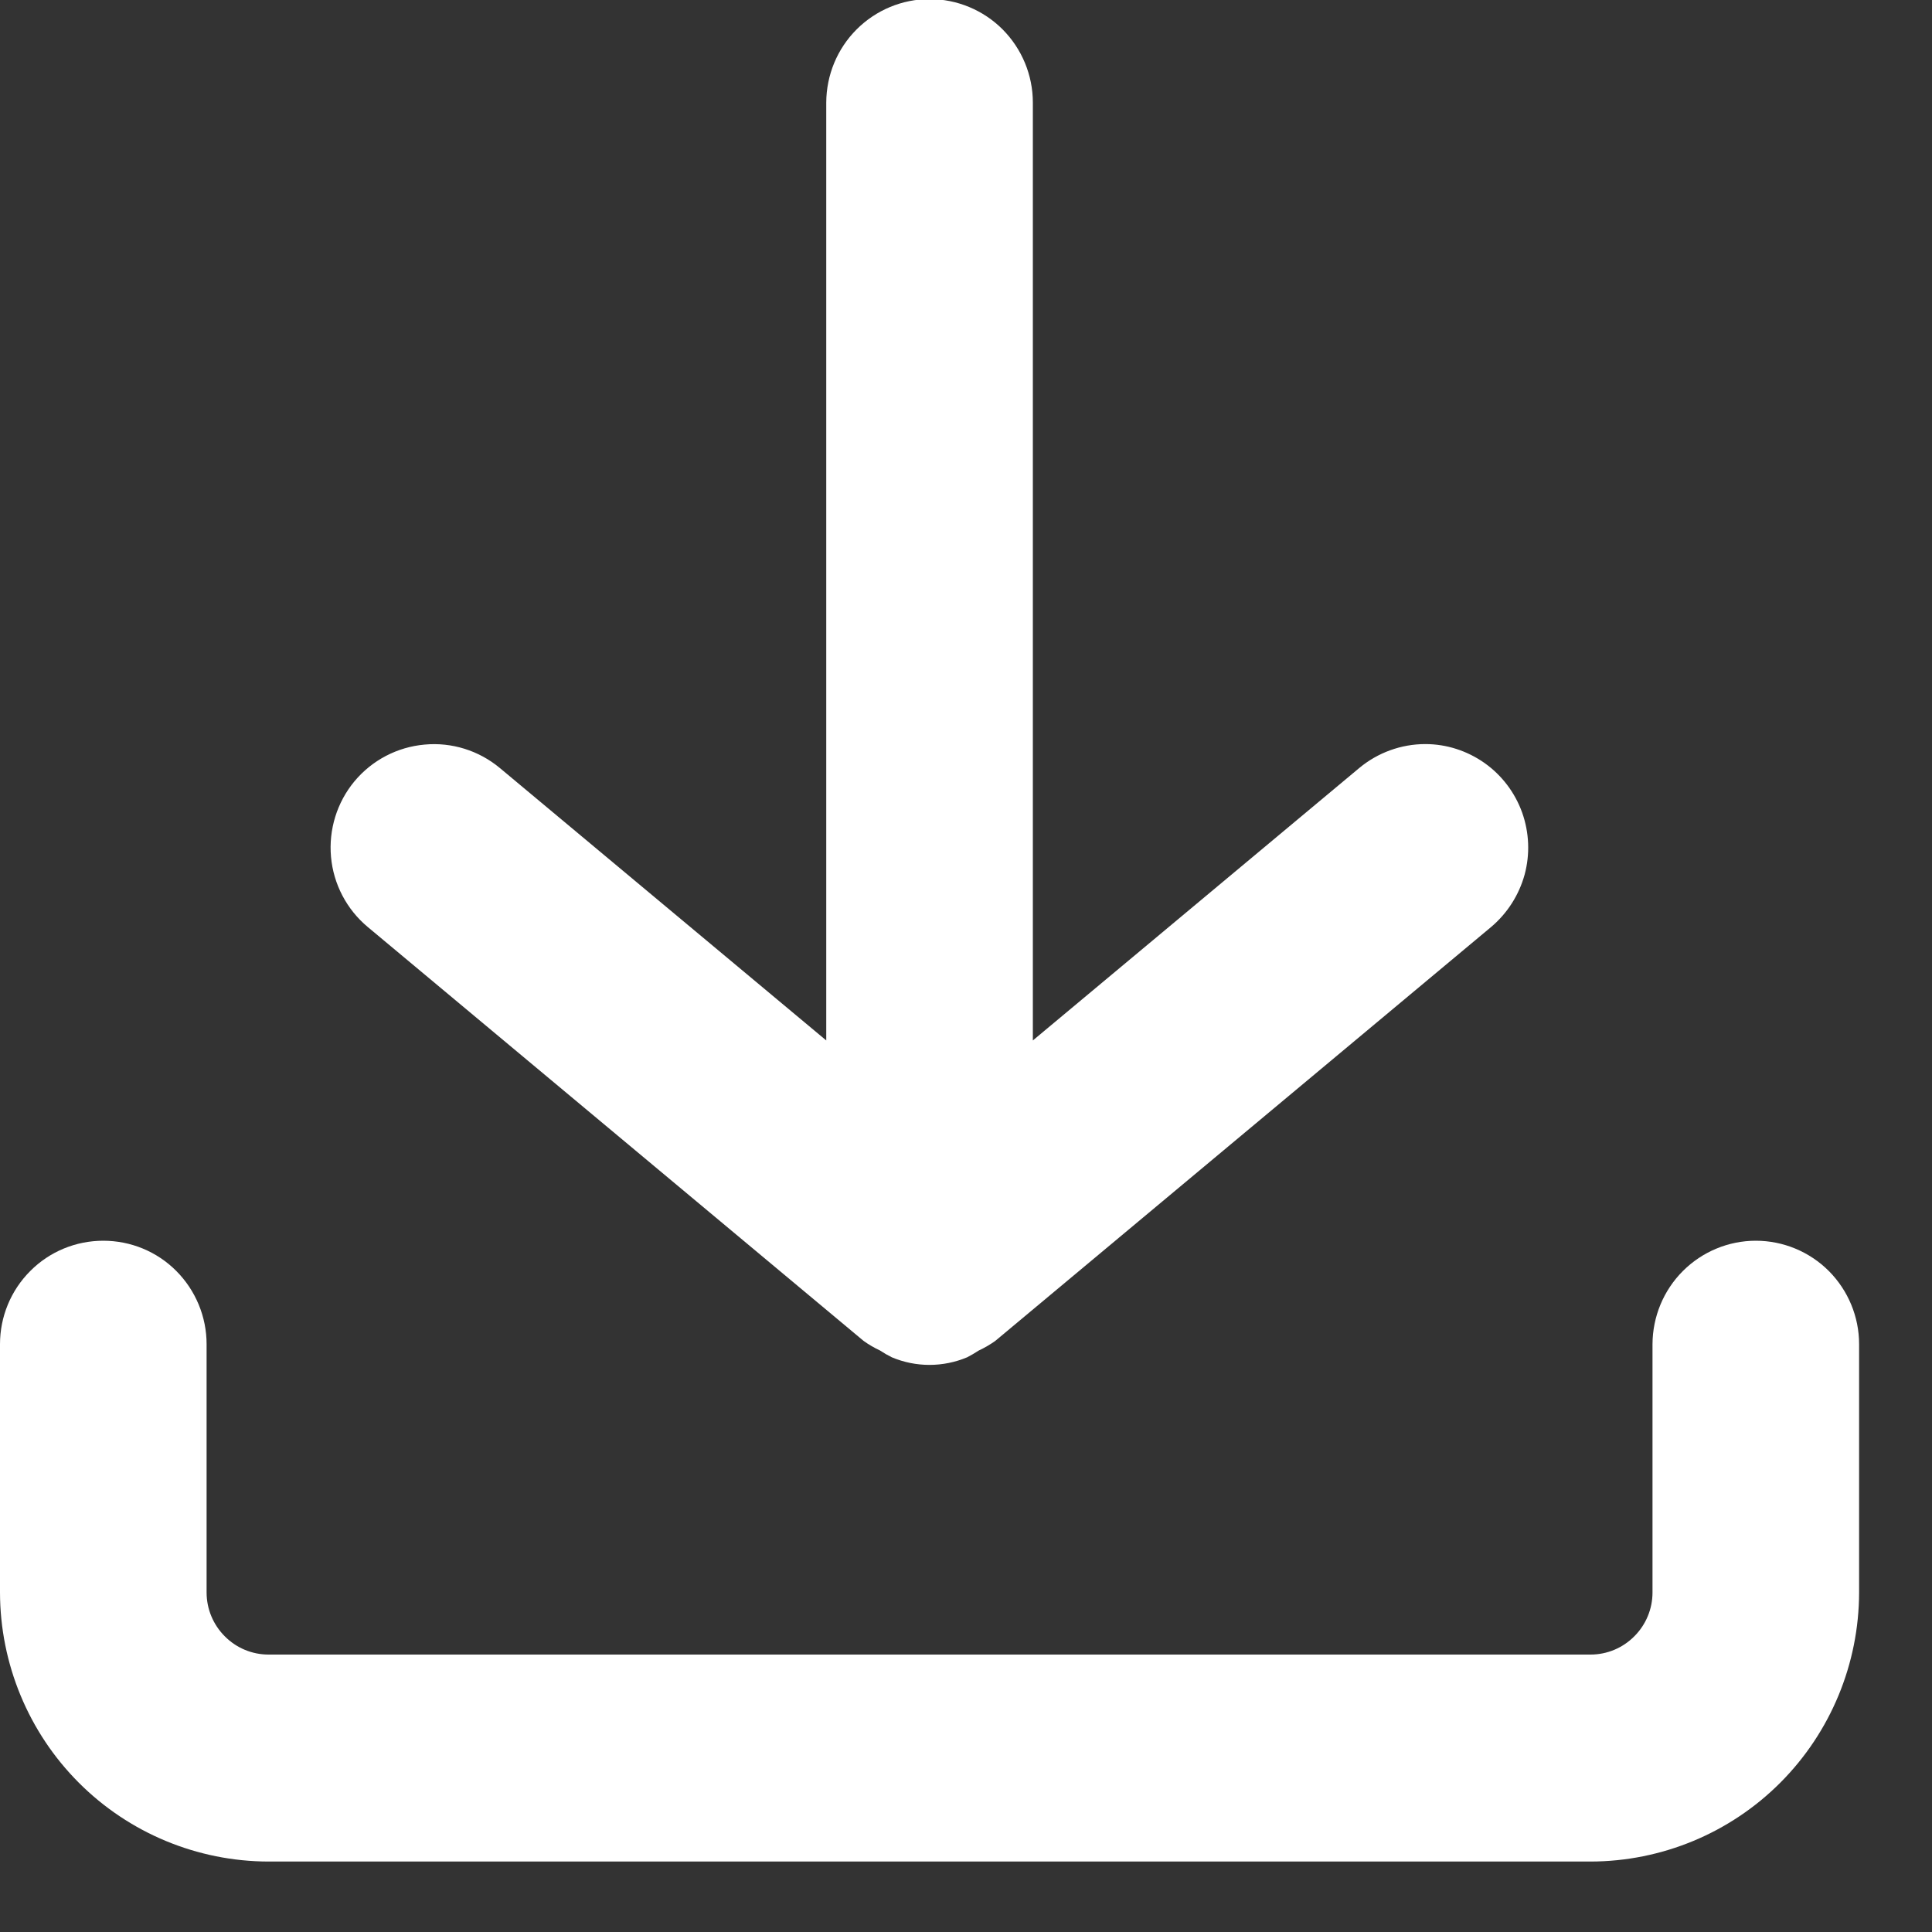 <svg width="15" height="15" viewBox="0 0 15 15" fill="none" xmlns="http://www.w3.org/2000/svg">
<rect x="0" y="0" width="15" height="15" fill="#333333" stroke="none"/>
<path d="M13.632 9.633C13.42 9.633 13.216 9.718 13.066 9.868C12.915 10.019 12.831 10.223 12.83 10.436V12.364C12.83 12.492 12.779 12.614 12.689 12.704C12.599 12.795 12.477 12.846 12.349 12.846H2.085C1.957 12.846 1.835 12.795 1.745 12.704C1.655 12.614 1.604 12.492 1.604 12.364V10.436C1.604 10.223 1.519 10.019 1.369 9.868C1.219 9.717 1.015 9.633 0.802 9.633C0.589 9.633 0.385 9.717 0.235 9.868C0.084 10.019 0 10.223 0 10.436V12.364C0.001 12.918 0.221 13.449 0.611 13.84C1.002 14.232 1.532 14.452 2.085 14.453H12.349C12.902 14.452 13.432 14.232 13.823 13.84C14.213 13.449 14.433 12.918 14.434 12.364V10.436C14.434 10.223 14.349 10.019 14.199 9.868C14.049 9.718 13.845 9.633 13.632 9.633Z" fill="white"/>
<path d="M7.217 -0.007C7.005 -0.007 6.801 0.078 6.651 0.228C6.5 0.379 6.416 0.583 6.415 0.796V8.078L3.881 5.963C3.718 5.827 3.507 5.761 3.296 5.781C3.084 5.8 2.889 5.902 2.752 6.066C2.616 6.23 2.551 6.441 2.57 6.653C2.589 6.865 2.692 7.061 2.855 7.197L6.704 10.41C6.744 10.439 6.787 10.464 6.832 10.485C6.862 10.505 6.892 10.522 6.924 10.538C7.017 10.577 7.116 10.597 7.216 10.597C7.317 10.597 7.416 10.577 7.509 10.538C7.54 10.522 7.569 10.505 7.598 10.486C7.643 10.465 7.686 10.44 7.727 10.411L11.576 7.198C11.702 7.092 11.793 6.95 11.837 6.791C11.88 6.632 11.873 6.464 11.818 6.309C11.762 6.153 11.66 6.019 11.526 5.924C11.391 5.829 11.231 5.777 11.066 5.777C10.879 5.777 10.697 5.843 10.553 5.963L8.019 8.078V0.796C8.019 0.583 7.934 0.379 7.784 0.228C7.634 0.078 7.43 -0.007 7.217 -0.007Z" fill="white"/>
</svg>
